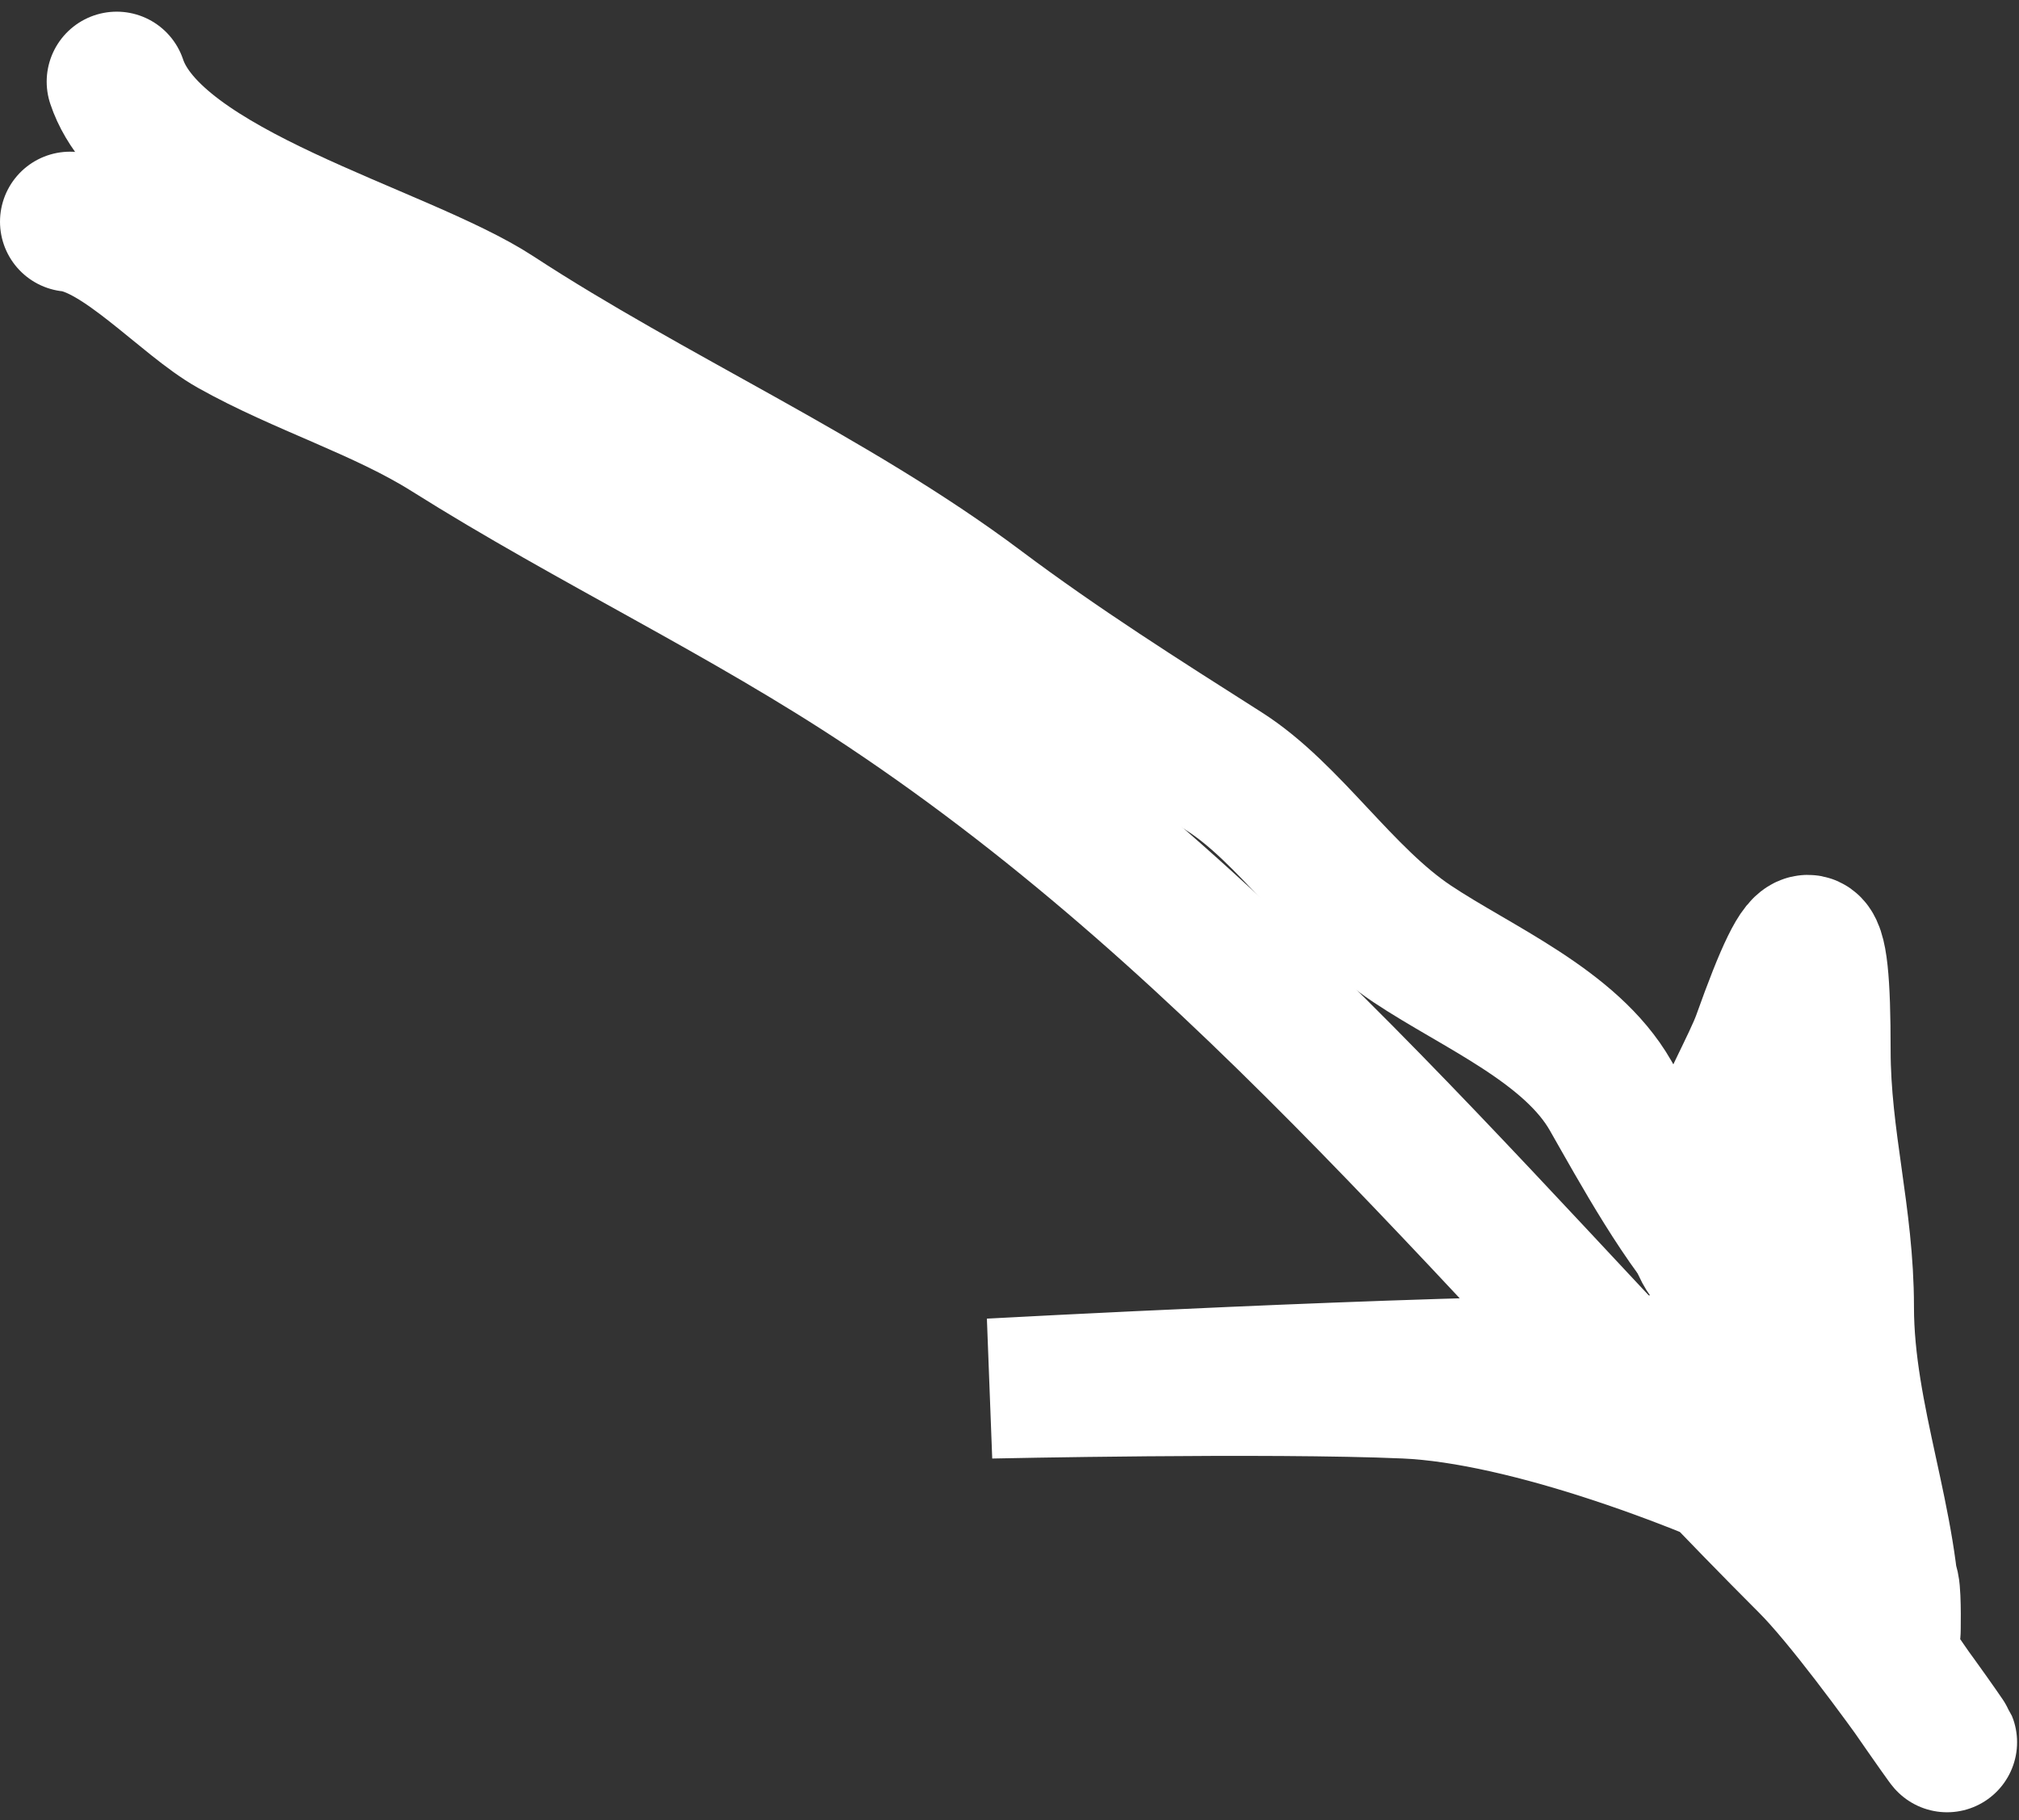 <?xml version="1.0" encoding="UTF-8"?> <svg xmlns="http://www.w3.org/2000/svg" width="173" height="156" viewBox="0 0 173 156" fill="none"><rect x="0" y="0" width="173" height="156" fill="#333333" stroke="none"/> <path d="M6 19C10.395 19.488 15.921 25.768 19.889 28C25.844 31.35 32.83 33.465 38.444 37C50.787 44.771 63.793 50.862 76 59C107.101 79.734 129.086 108.086 155 134C160.861 139.861 174.566 160.681 161.111 141.111C155.404 132.81 152 123.907 152 113.889C152 105.89 151.021 97.161 155 90C156.988 86.421 152.212 105.192 152 109C151.402 119.768 150.029 117 140 117C121.618 117 84.889 119 84.889 119C84.889 119 108.604 118.485 120.444 119C130.869 119.453 146.388 125.305 155.778 130C158.107 131.164 161.276 133.242 161.889 136C162.072 136.823 162 140.127 162 139.778C162 130.716 158 121.629 158 112C158 104.236 156 97.675 156 90C156 78.296 154.928 78.001 151 89C149.427 93.406 141.348 105.674 148 109" stroke="white" stroke-width="12" stroke-linecap="round"></path> <path d="M148 109C144.364 105.364 140.466 98.204 138 93.889C134.596 87.933 126.56 84.596 121 80.889C114.966 76.866 110.528 69.699 104.889 66.111C97.731 61.556 90.763 57.155 83.889 52C71.347 42.593 55.808 35.738 42.444 27C34.294 21.671 13.167 16.5 10 7" stroke="white" stroke-width="12" stroke-linecap="round"></path> </svg> 